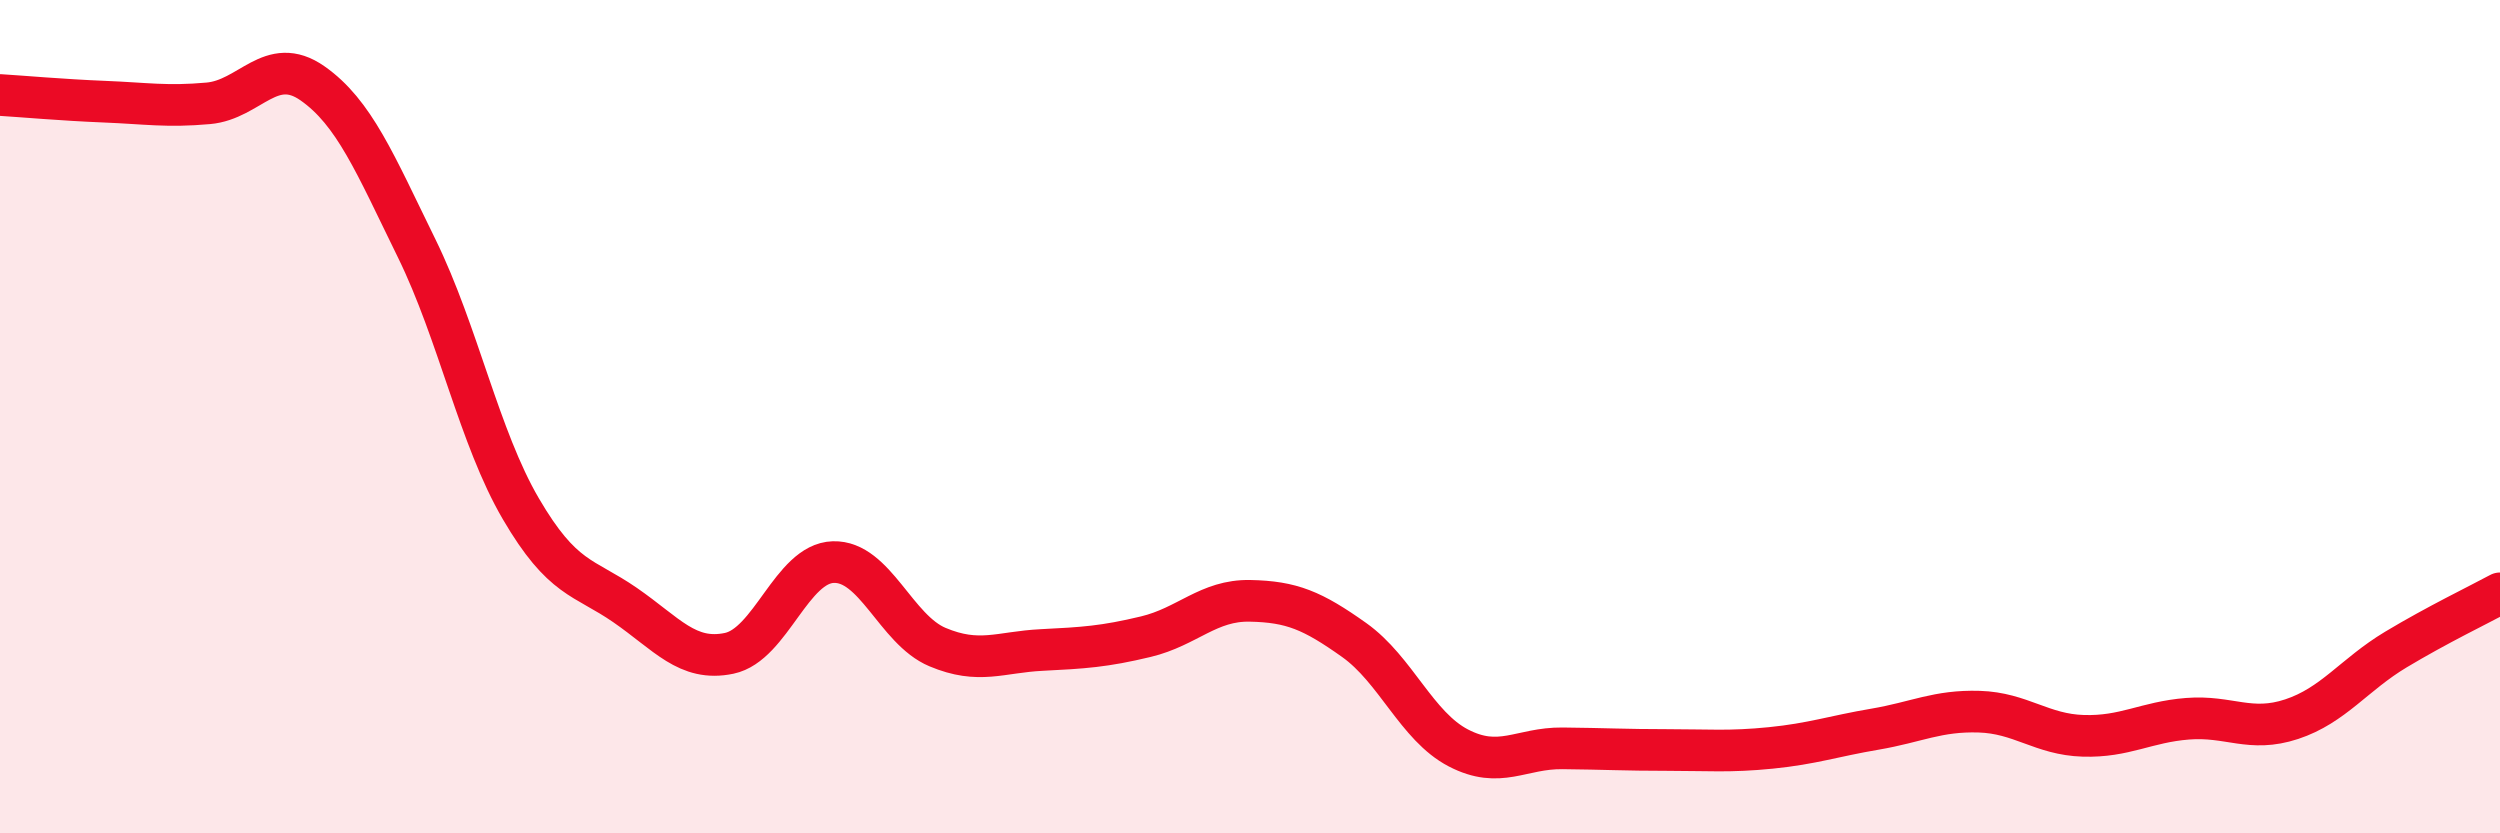 
    <svg width="60" height="20" viewBox="0 0 60 20" xmlns="http://www.w3.org/2000/svg">
      <path
        d="M 0,2.28 C 0.5,2.31 1.5,2.4 2.5,2.44 C 3.5,2.48 4,2.57 5,2.48 C 6,2.39 6.5,1.3 7.5,2 C 8.5,2.7 9,3.92 10,5.96 C 11,8 11.5,10.5 12.5,12.21 C 13.5,13.92 14,13.83 15,14.52 C 16,15.21 16.5,15.89 17.5,15.68 C 18.5,15.47 19,13.52 20,13.49 C 21,13.46 21.5,15.11 22.5,15.53 C 23.5,15.95 24,15.65 25,15.6 C 26,15.55 26.5,15.52 27.5,15.28 C 28.5,15.04 29,14.4 30,14.42 C 31,14.44 31.5,14.65 32.5,15.36 C 33.5,16.07 34,17.43 35,17.95 C 36,18.47 36.5,17.95 37.5,17.96 C 38.5,17.97 39,18 40,18 C 41,18 41.5,18.05 42.5,17.95 C 43.5,17.85 44,17.67 45,17.5 C 46,17.33 46.5,17.05 47.5,17.08 C 48.5,17.11 49,17.63 50,17.66 C 51,17.69 51.5,17.33 52.5,17.25 C 53.5,17.17 54,17.59 55,17.26 C 56,16.93 56.5,16.19 57.5,15.59 C 58.5,14.99 59.5,14.51 60,14.24L60 20L0 20Z"
        fill="#EB0A25"
        opacity="0.1"
        stroke-linecap="round"
        stroke-linejoin="round"
      />
      <path
        d="M 0,2.28 C 0.5,2.31 1.5,2.4 2.5,2.44 C 3.5,2.48 4,2.57 5,2.48 C 6,2.39 6.5,1.3 7.5,2 C 8.5,2.7 9,3.92 10,5.96 C 11,8 11.5,10.5 12.5,12.21 C 13.5,13.92 14,13.83 15,14.52 C 16,15.21 16.5,15.89 17.5,15.68 C 18.5,15.47 19,13.52 20,13.49 C 21,13.46 21.5,15.11 22.5,15.53 C 23.5,15.95 24,15.65 25,15.6 C 26,15.55 26.5,15.52 27.5,15.28 C 28.5,15.04 29,14.4 30,14.42 C 31,14.44 31.5,14.65 32.5,15.36 C 33.5,16.07 34,17.43 35,17.95 C 36,18.47 36.5,17.95 37.5,17.96 C 38.5,17.97 39,18 40,18 C 41,18 41.5,18.05 42.5,17.95 C 43.5,17.85 44,17.67 45,17.5 C 46,17.33 46.5,17.05 47.5,17.08 C 48.5,17.11 49,17.63 50,17.66 C 51,17.69 51.5,17.33 52.5,17.25 C 53.5,17.17 54,17.59 55,17.26 C 56,16.93 56.5,16.19 57.5,15.59 C 58.5,14.99 59.5,14.51 60,14.24"
        stroke="#EB0A25"
        stroke-width="1"
        fill="none"
        stroke-linecap="round"
        stroke-linejoin="round"
      />
    </svg>
  